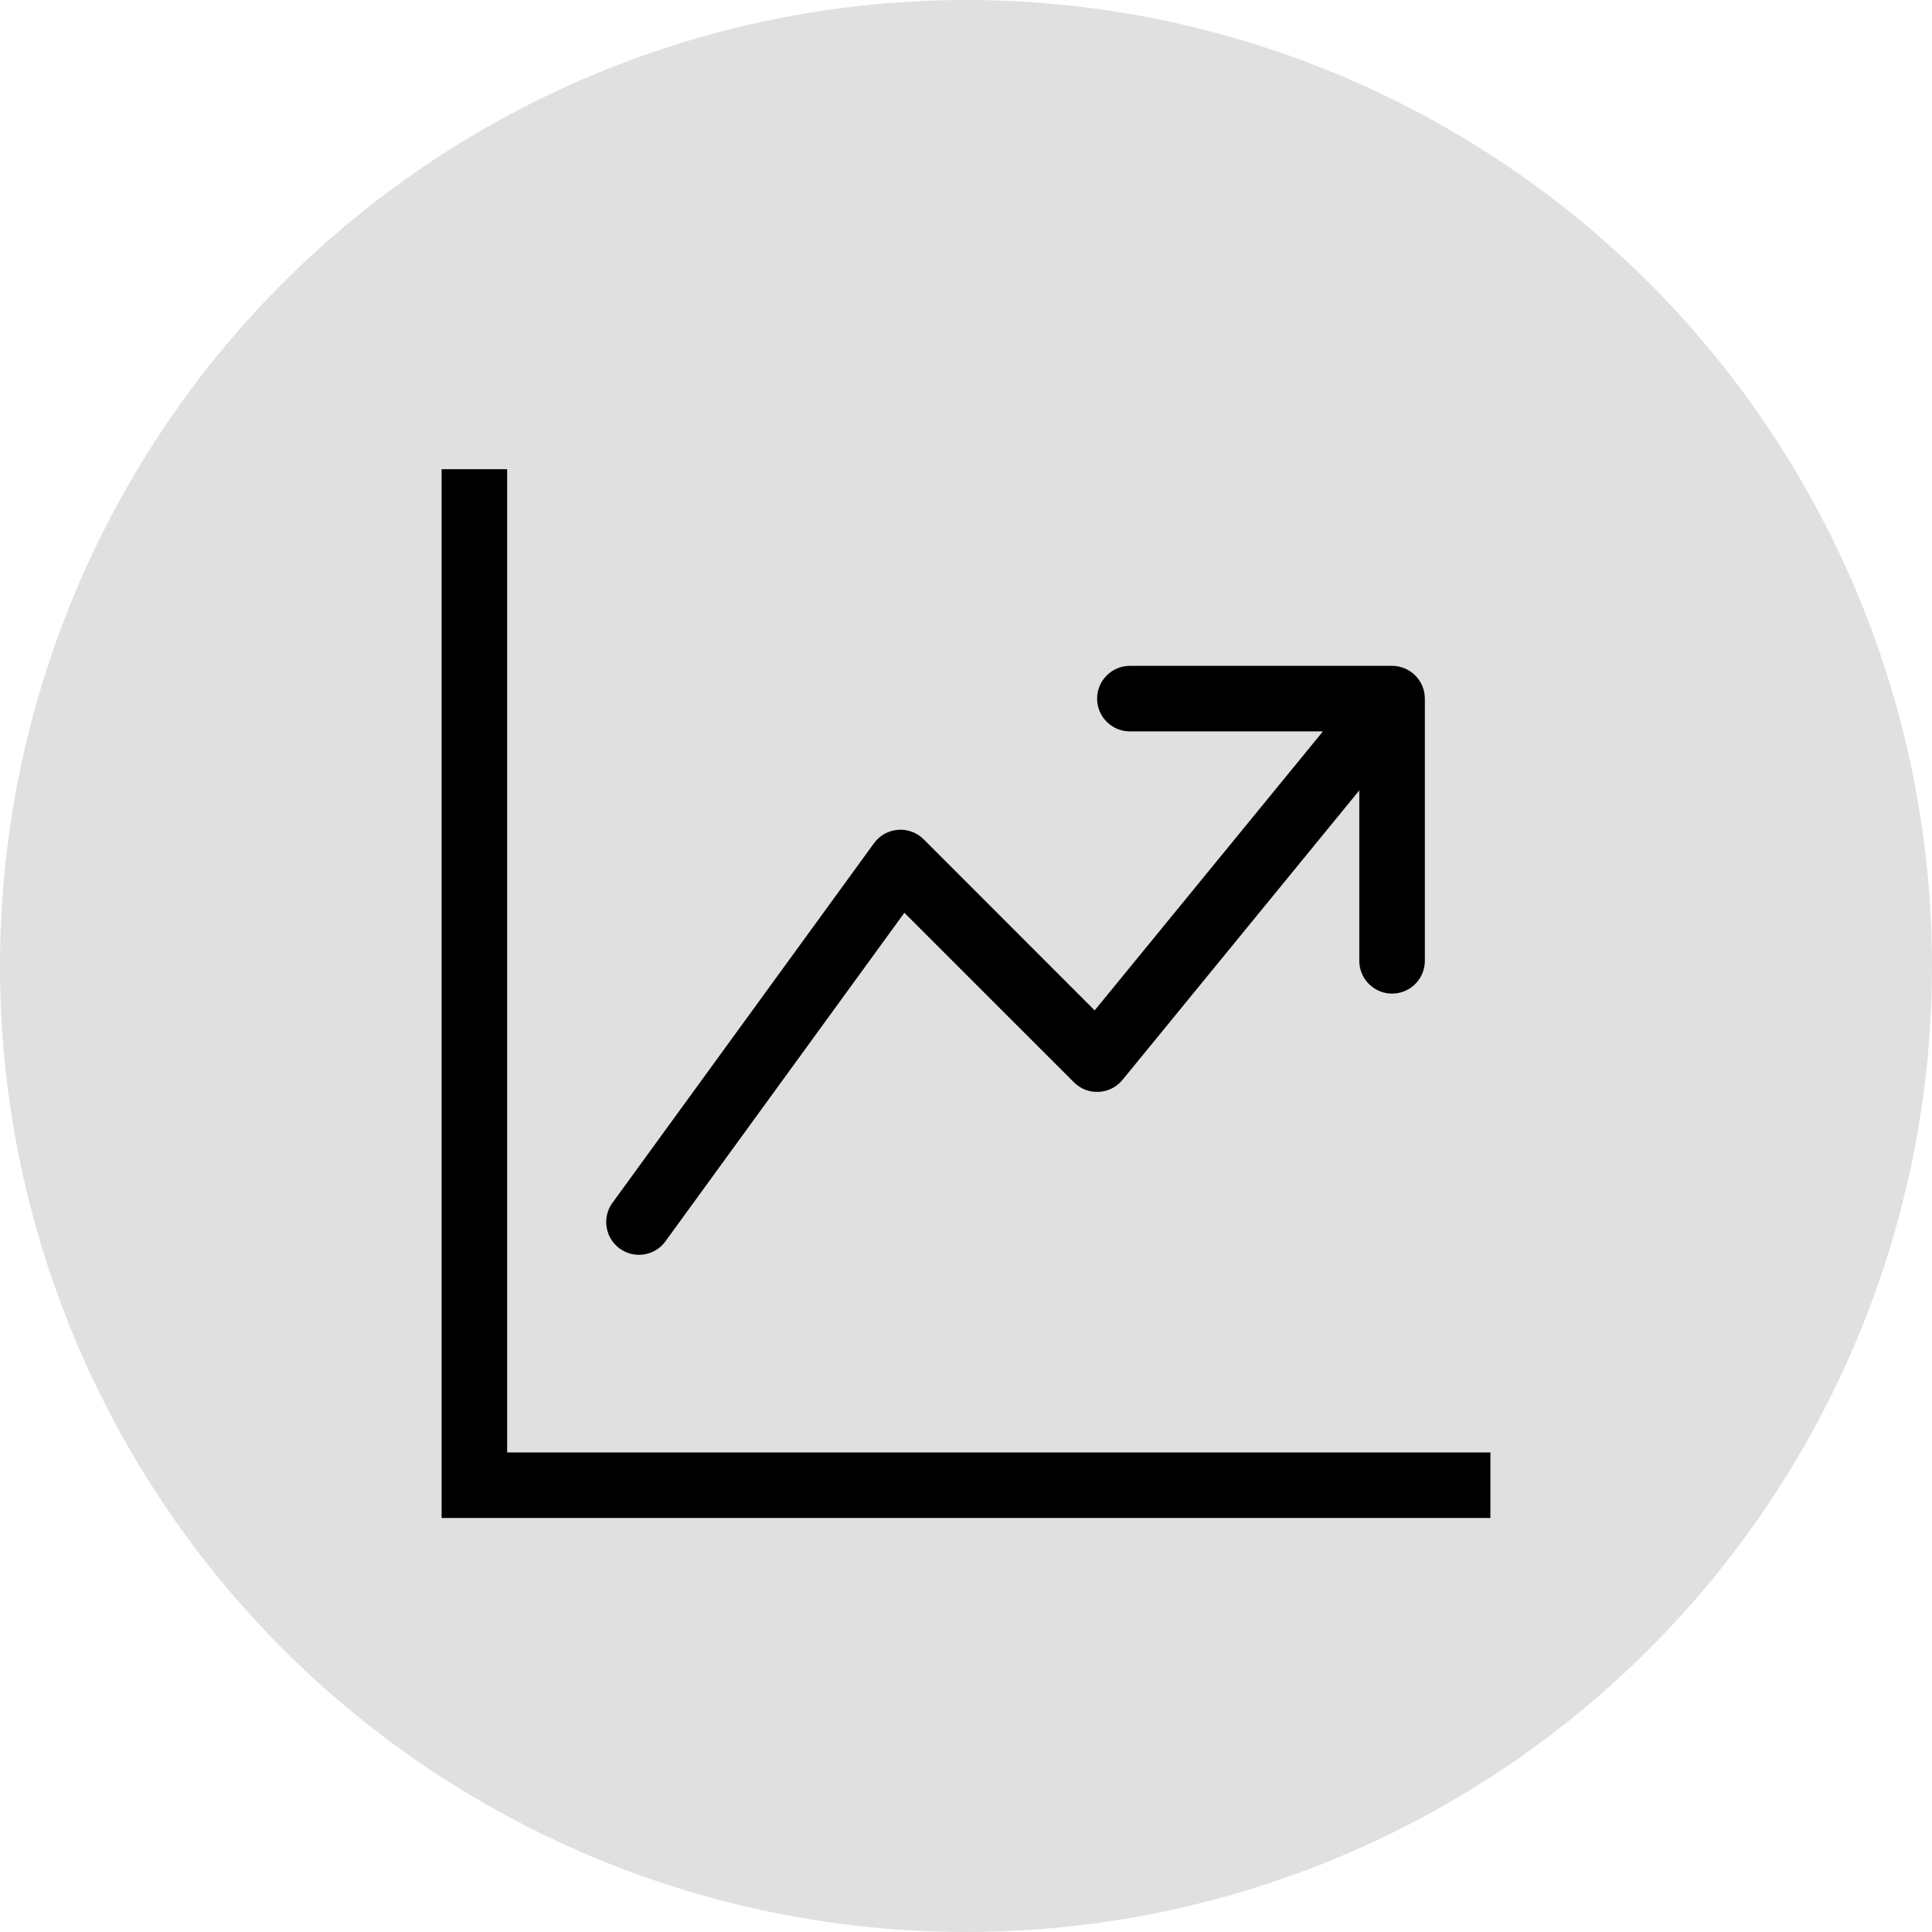 <svg xmlns="http://www.w3.org/2000/svg" width="70" height="70" viewBox="0 0 70 70" fill="none"><circle cx="35" cy="35" r="35" fill="#E0E0E0"></circle><g clip-path="url(#clip0_422_4355)"><path fill-rule="evenodd" clip-rule="evenodd" d="M16 17H18.375V52.625H54V55H16V17ZM39.75 25.312C39.75 24.998 39.875 24.695 40.098 24.473C40.321 24.25 40.623 24.125 40.938 24.125H50.438C50.752 24.125 51.054 24.25 51.277 24.473C51.5 24.695 51.625 24.998 51.625 25.312V34.812C51.625 35.127 51.5 35.429 51.277 35.652C51.054 35.875 50.752 36 50.438 36C50.123 36 49.821 35.875 49.598 35.652C49.375 35.429 49.25 35.127 49.25 34.812V28.637L40.669 39.128C40.564 39.256 40.433 39.361 40.285 39.435C40.137 39.51 39.975 39.553 39.81 39.561C39.644 39.57 39.479 39.543 39.324 39.484C39.169 39.424 39.029 39.333 38.912 39.216L32.767 33.072L24.084 45.011C23.895 45.252 23.618 45.411 23.314 45.453C23.01 45.495 22.701 45.418 22.452 45.237C22.204 45.056 22.035 44.786 21.982 44.483C21.928 44.181 21.994 43.869 22.166 43.614L31.666 30.552C31.766 30.413 31.896 30.297 32.046 30.213C32.196 30.13 32.362 30.079 32.533 30.066C32.704 30.052 32.876 30.076 33.037 30.135C33.198 30.194 33.344 30.288 33.466 30.409L39.662 36.608L47.932 26.5H40.938C40.623 26.5 40.321 26.375 40.098 26.152C39.875 25.93 39.75 25.627 39.75 25.312Z" fill="black"></path></g><defs><clipPath id="clip0_422_4355"><rect width="38" height="38" fill="white" transform="translate(16 17)"></rect></clipPath></defs></svg>
